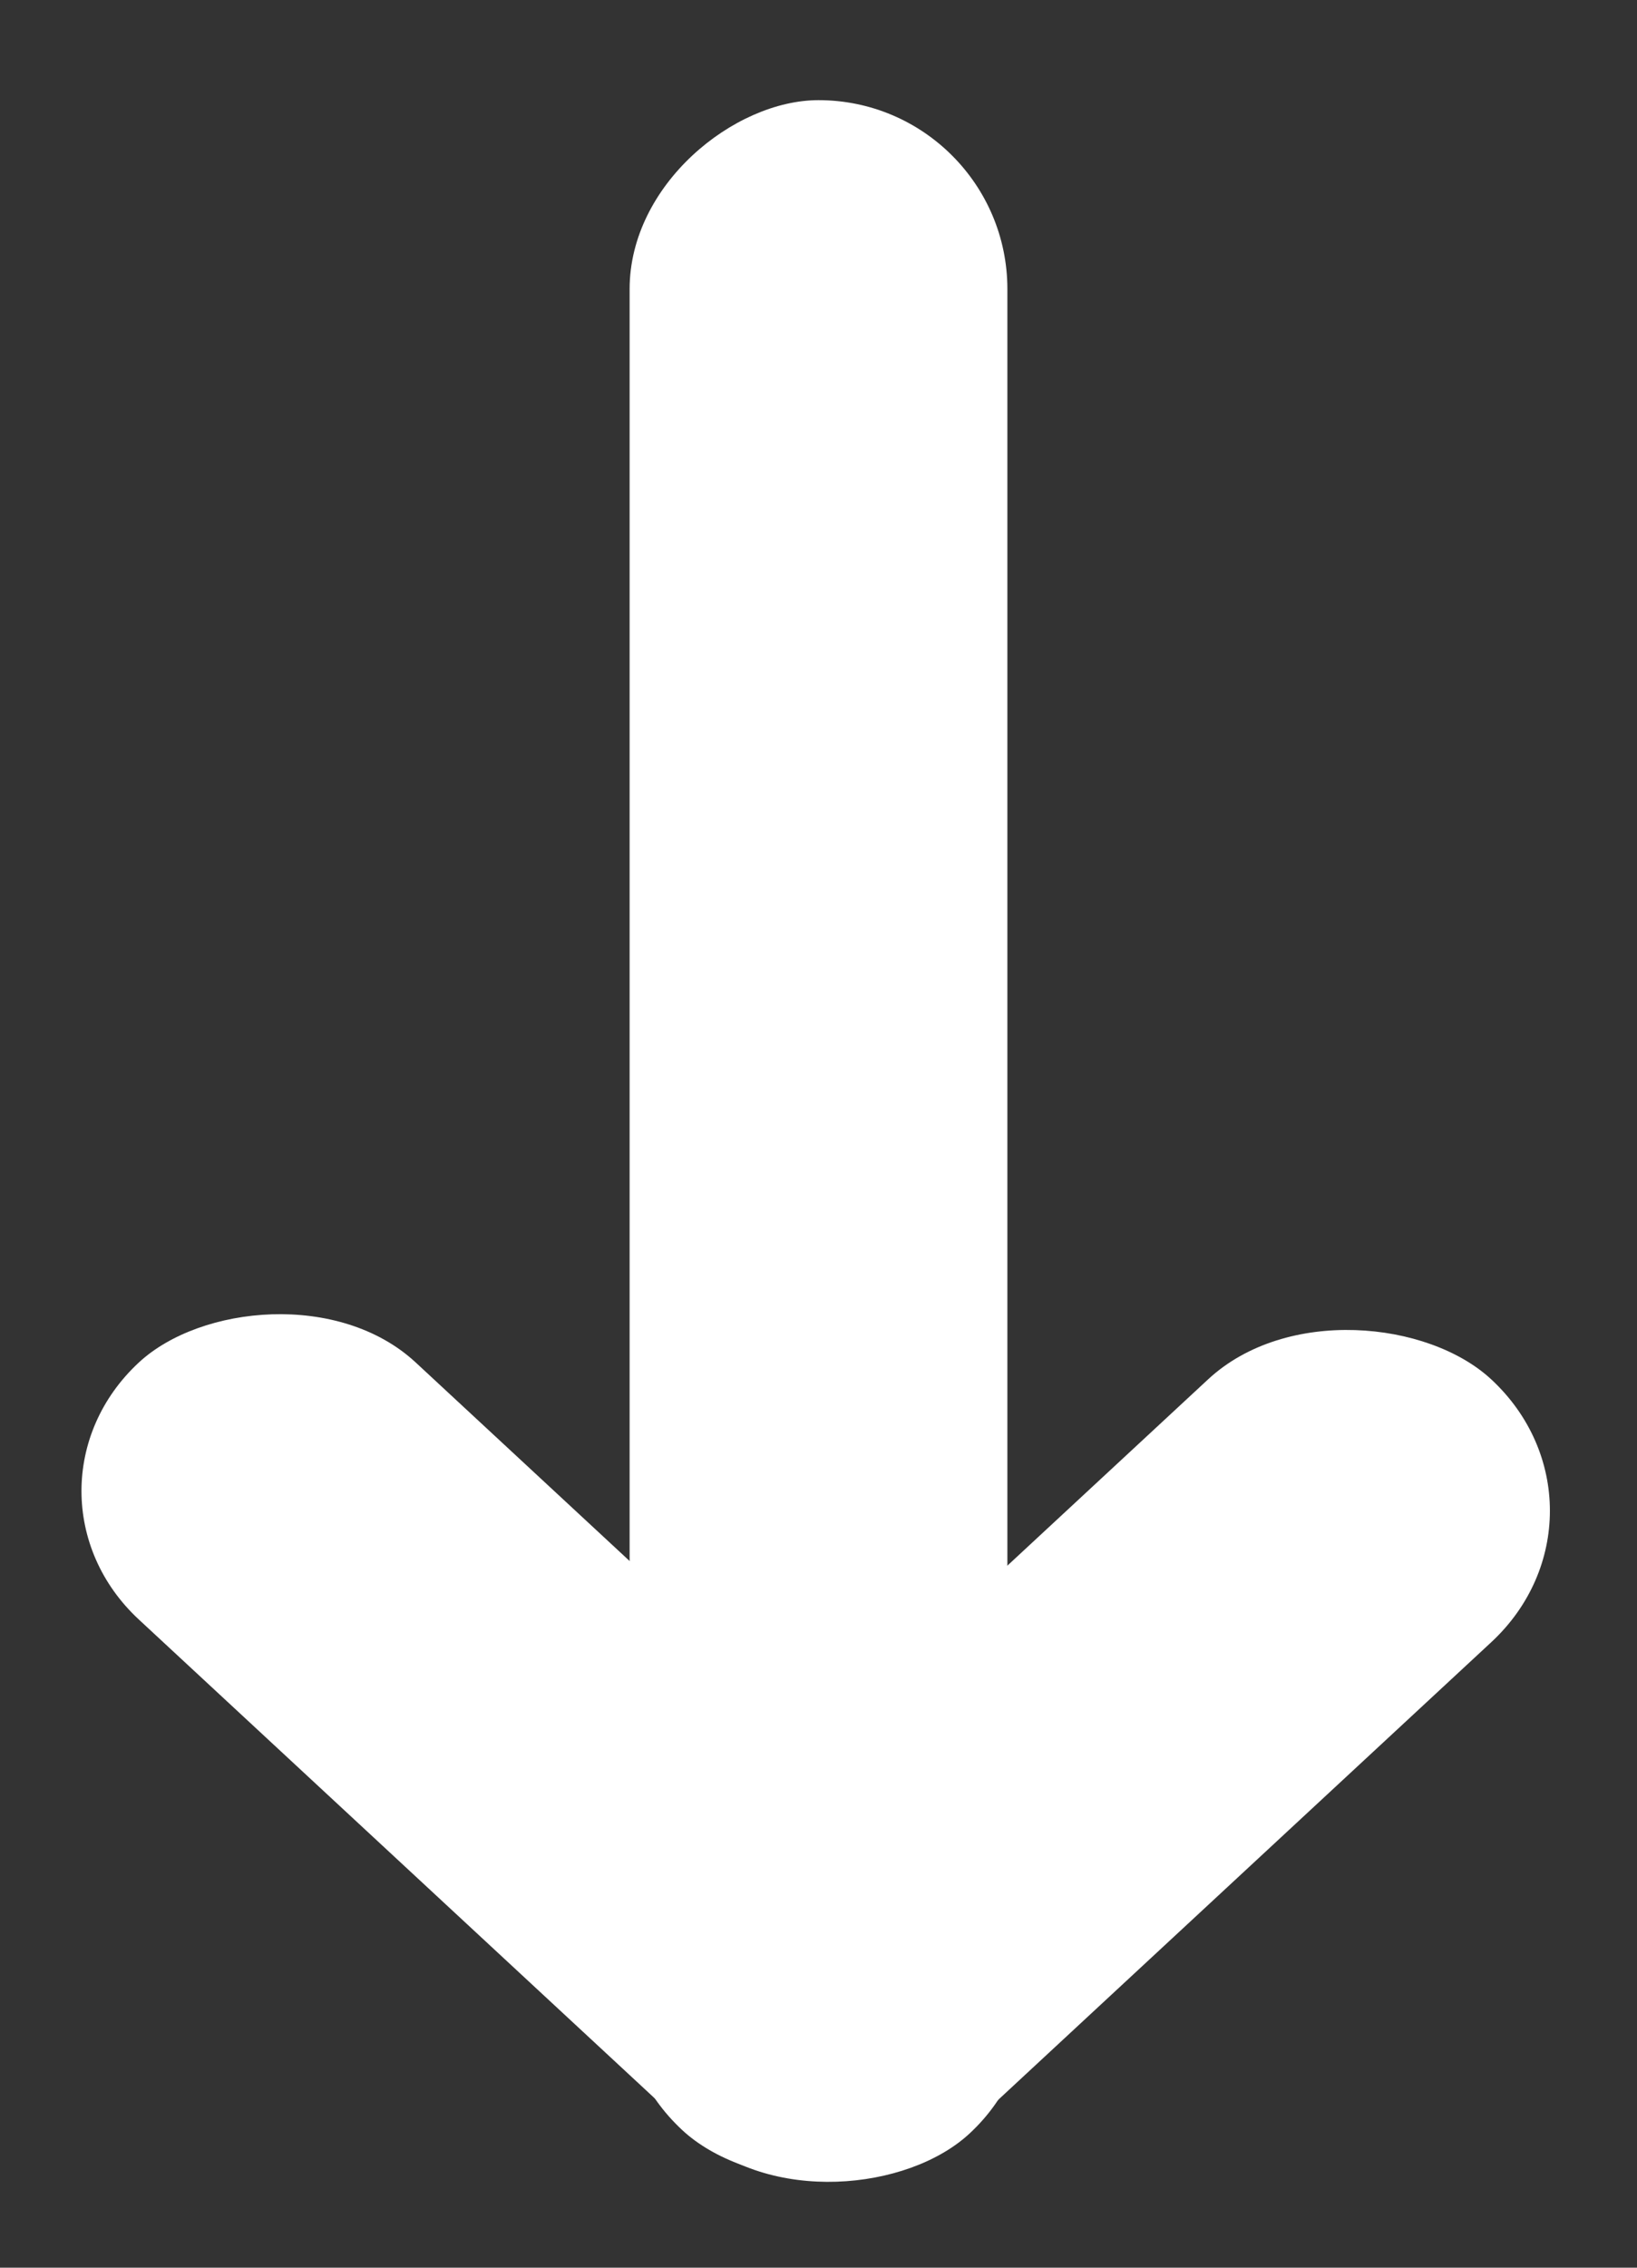 <?xml version="1.0" encoding="UTF-8"?> <svg xmlns="http://www.w3.org/2000/svg" width="13" height="18" viewBox="0 0 13 18" fill="none"><rect x="0" y="0" width="13" height="18" fill="#333333" stroke="none"/> <rect x="5" y="16.795" width="16" height="3" rx="1.5" transform="rotate(-90 5 16.795)" fill="white"></rect> <rect width="9" height="3" rx="1.5" transform="matrix(-0.733 -0.68 -0.733 0.68 8.799 15.915)" fill="white"></rect> <rect width="8.764" height="3.068" rx="1.534" transform="matrix(-0.733 0.68 -0.733 -0.68 12.967 11.992)" fill="white"></rect> </svg> 